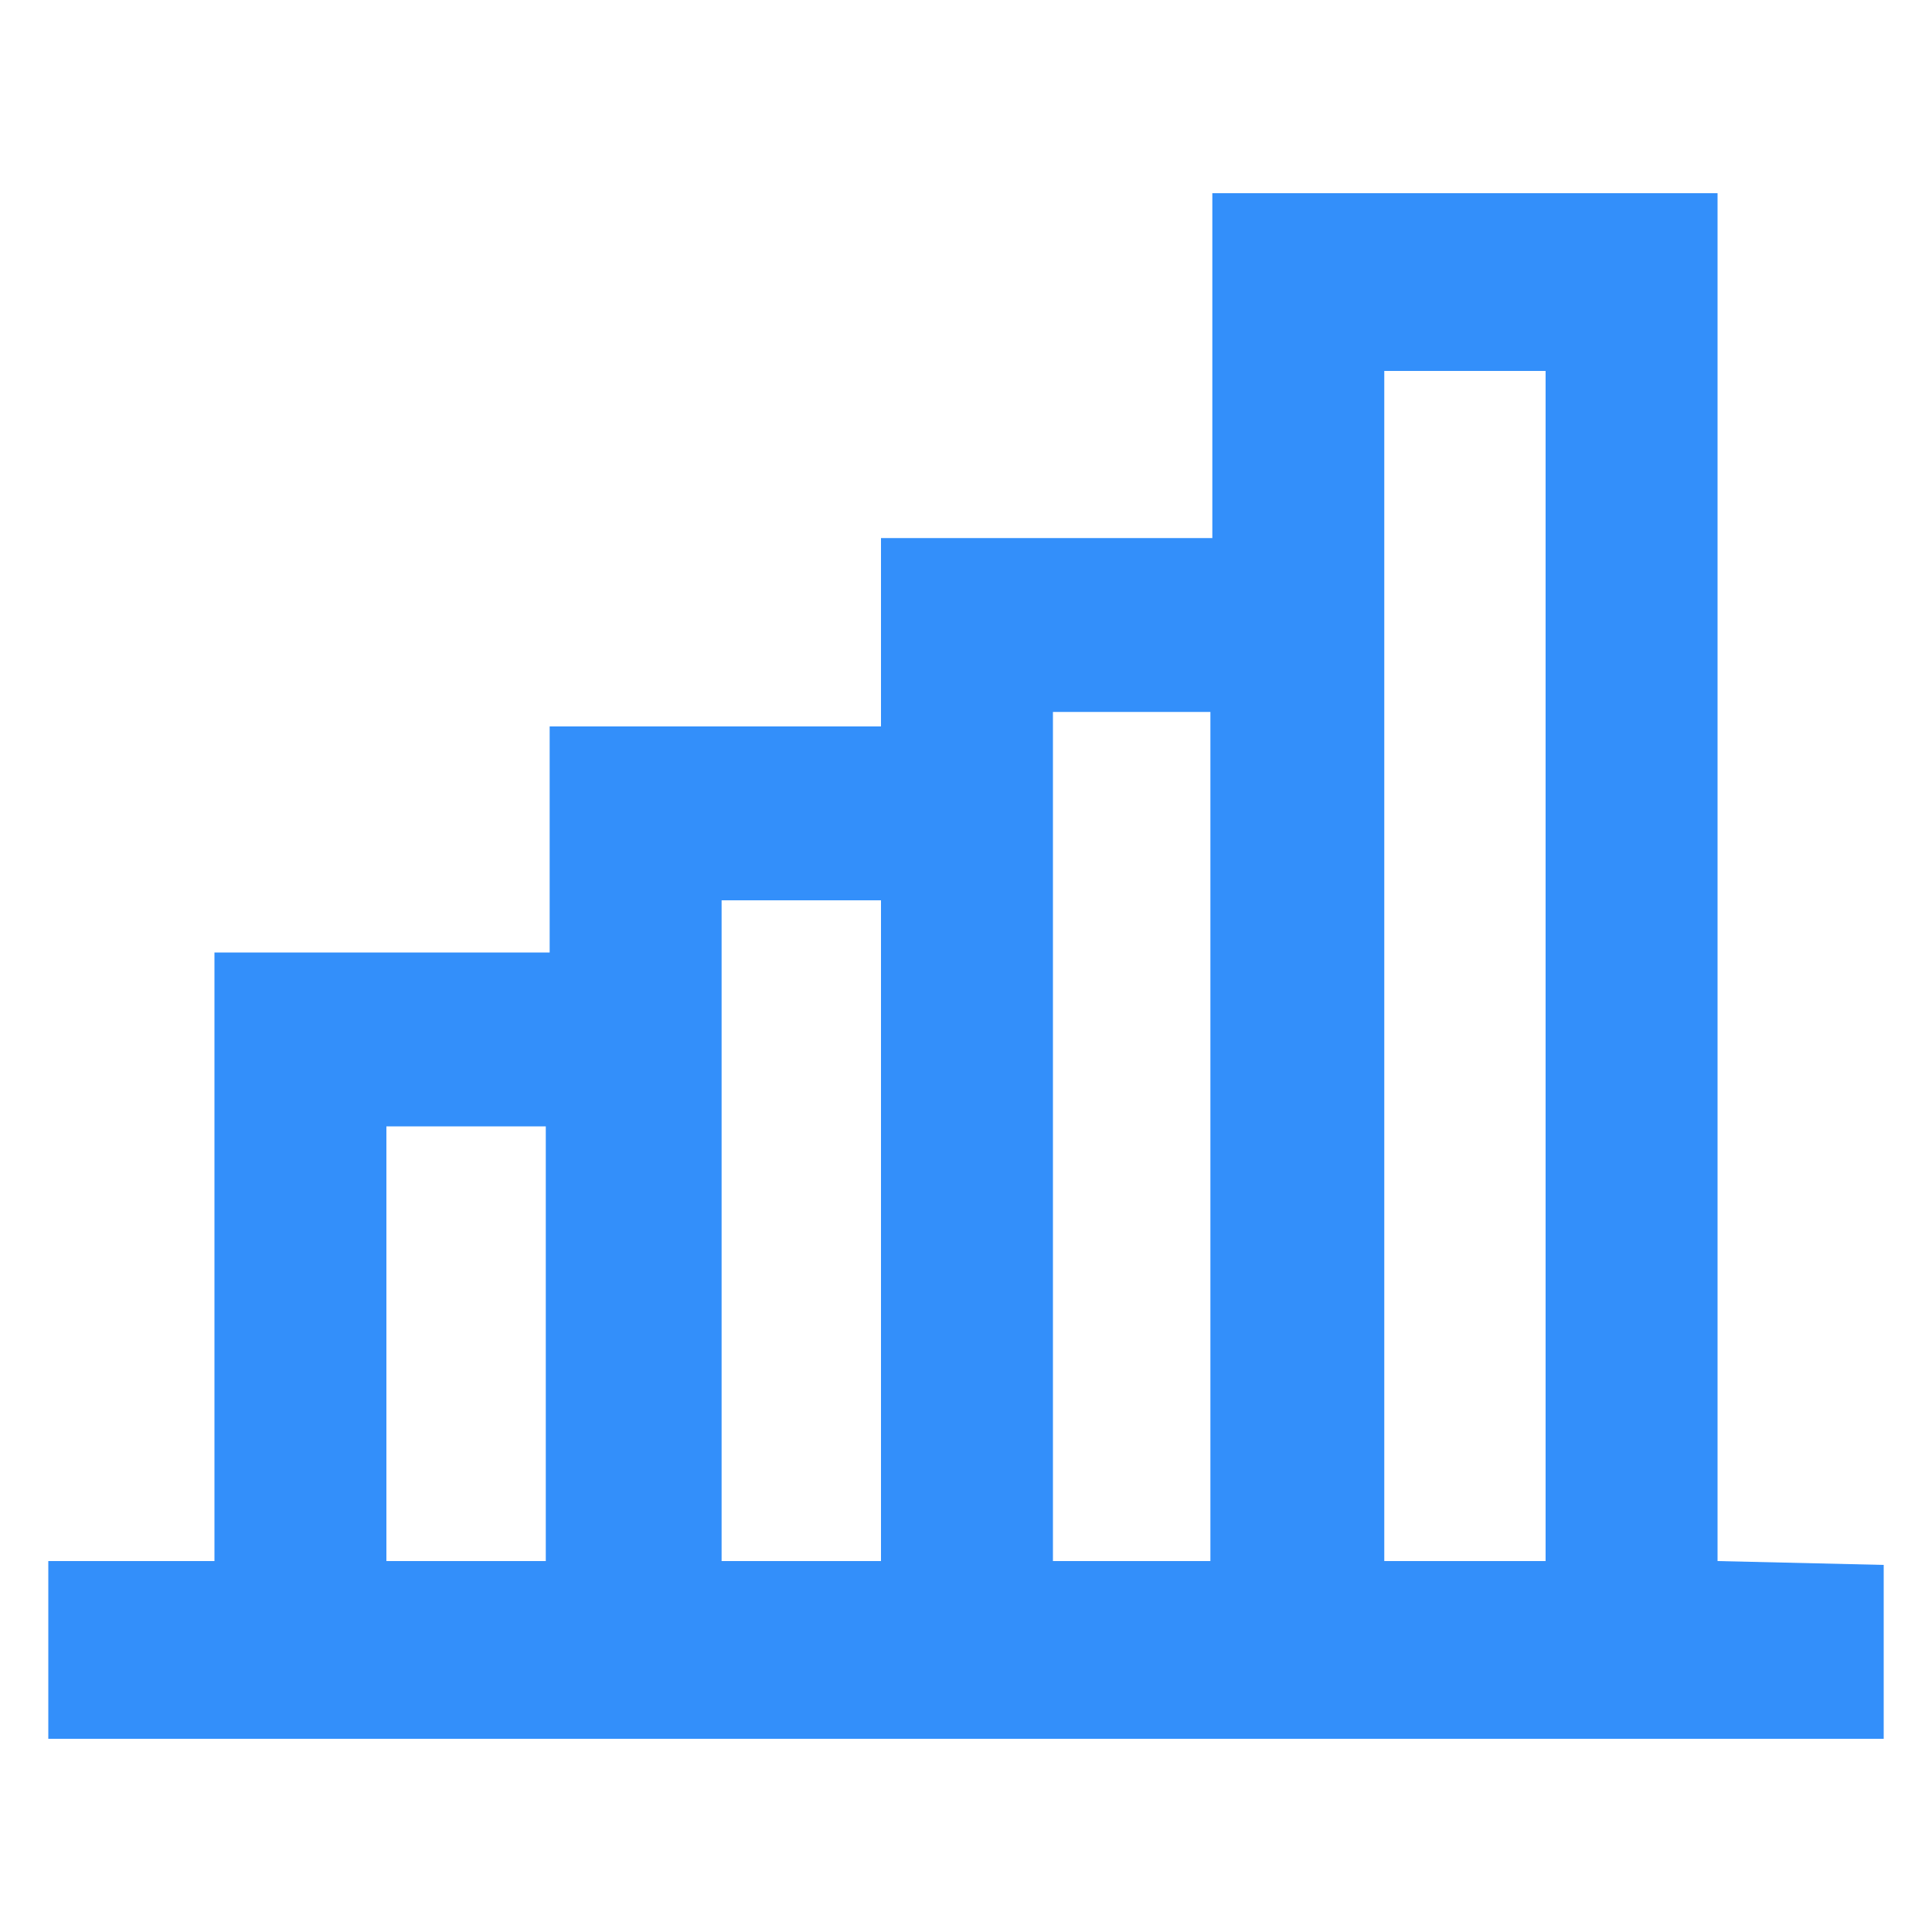 <?xml version="1.0" encoding="UTF-8" standalone="no"?>
<svg id="Слой_1" data-name="Слой 1" xmlns="http://www.w3.org/2000/svg" viewBox="0 0 20 20">
  <defs>
    <style>
      .cls-1 {
        fill: #338ffa;
      }

      .cls-2 {
        fill: none;
      }
    </style>
  </defs>
  <title>M</title>
  <path class="cls-1" d="M17.78,16.16V2H12.55V5.57H9.12V7.52H5.69V9.86H2.22v6.3H.5V18h19v-1.8ZM4,16.16v-4.5H5.65v4.5Zm3.47,0V9.32H9.12v6.84Zm3.43,0V7.37h1.63v8.79Zm3.43,0V3.84H16V16.16Z"/>
  <rect class="cls-2" width="20" height="20"/>
</svg>
